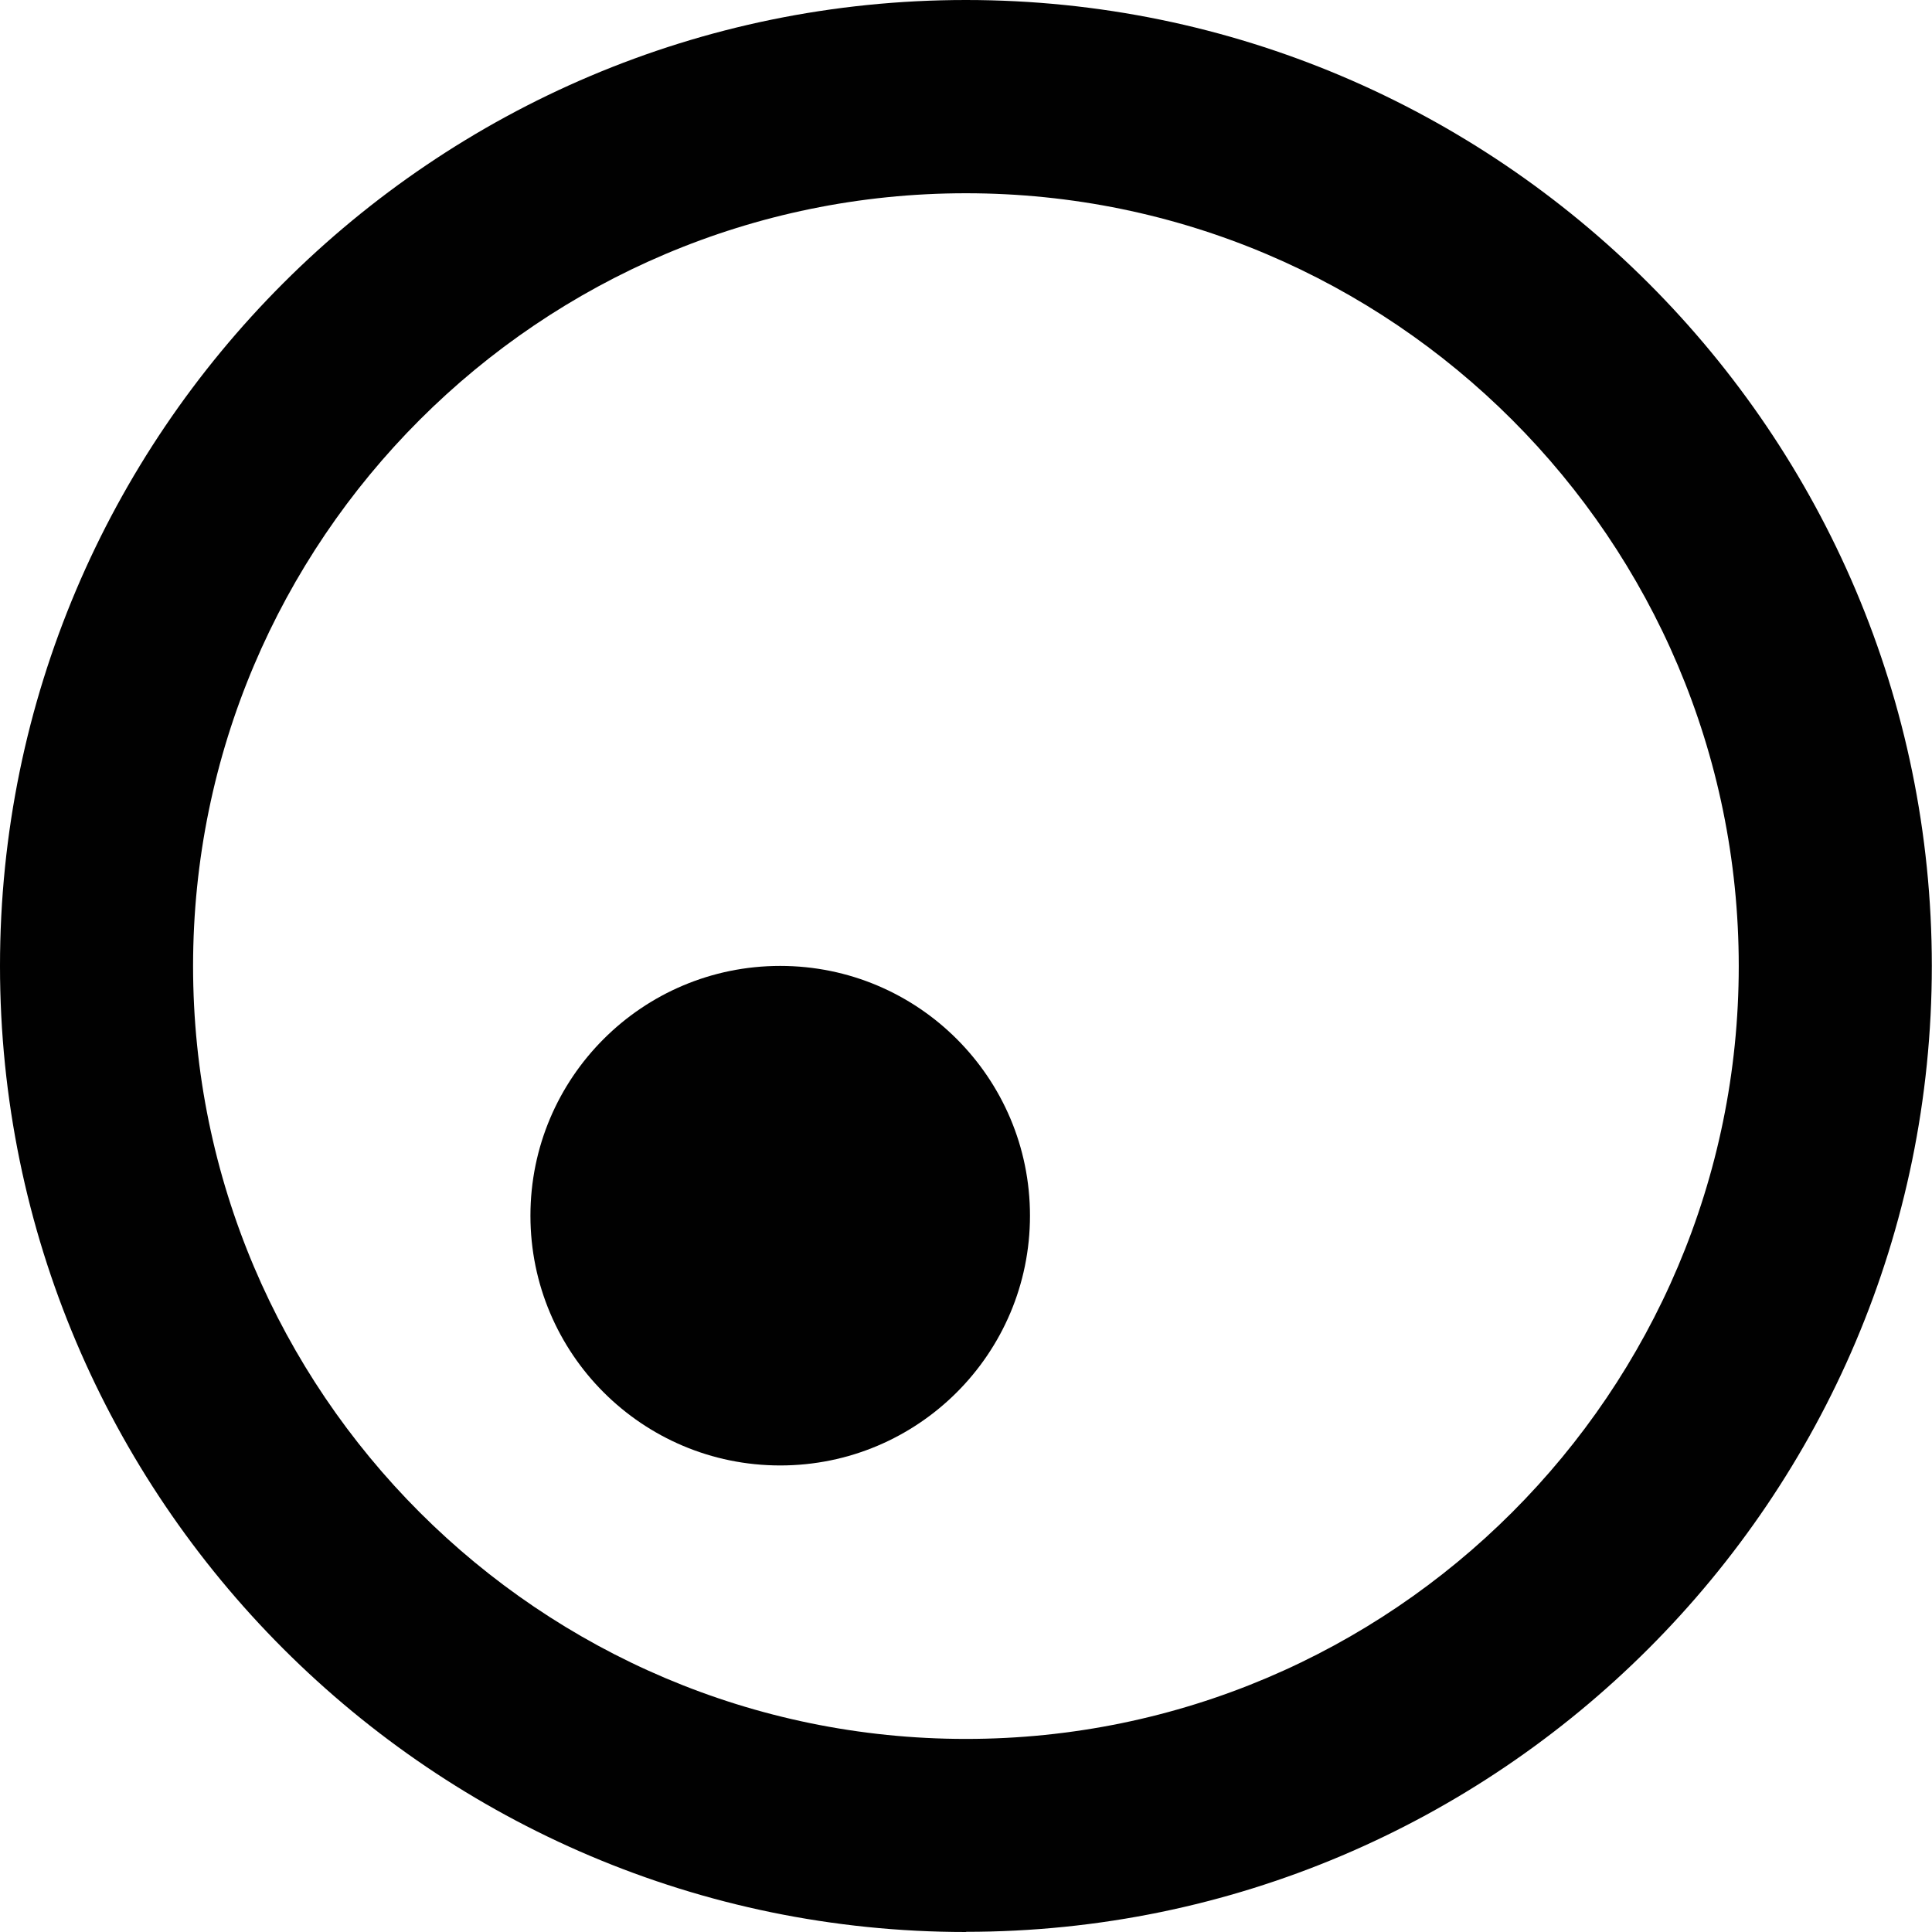<?xml version="1.0" encoding="UTF-8"?>
<svg id="Layer_1" xmlns="http://www.w3.org/2000/svg" version="1.1" viewBox="0 0 110.07 110.07">
  <!-- Generator: Adobe Illustrator 30.0.0, SVG Export Plug-In . SVG Version: 2.1.1 Build 123)  -->
  <defs>
    <style>
      .st0 {
        fill: #010101;
      }
    </style>
  </defs>
  <circle class="st0" cx="44.45" cy="69.26" r="14.23"/>
  <path class="st0" d="M55.03,110.07C24.69,110.07,0,85.38,0,55.03S24.69,0,55.03,0s55.03,24.69,55.03,55.03-24.69,55.03-55.03,55.03ZM55.03,11.01c-24.28,0-44.03,19.75-44.03,44.03s19.75,44.03,44.03,44.03,44.03-19.75,44.03-44.03S79.31,11.01,55.03,11.01Z"/>
</svg>